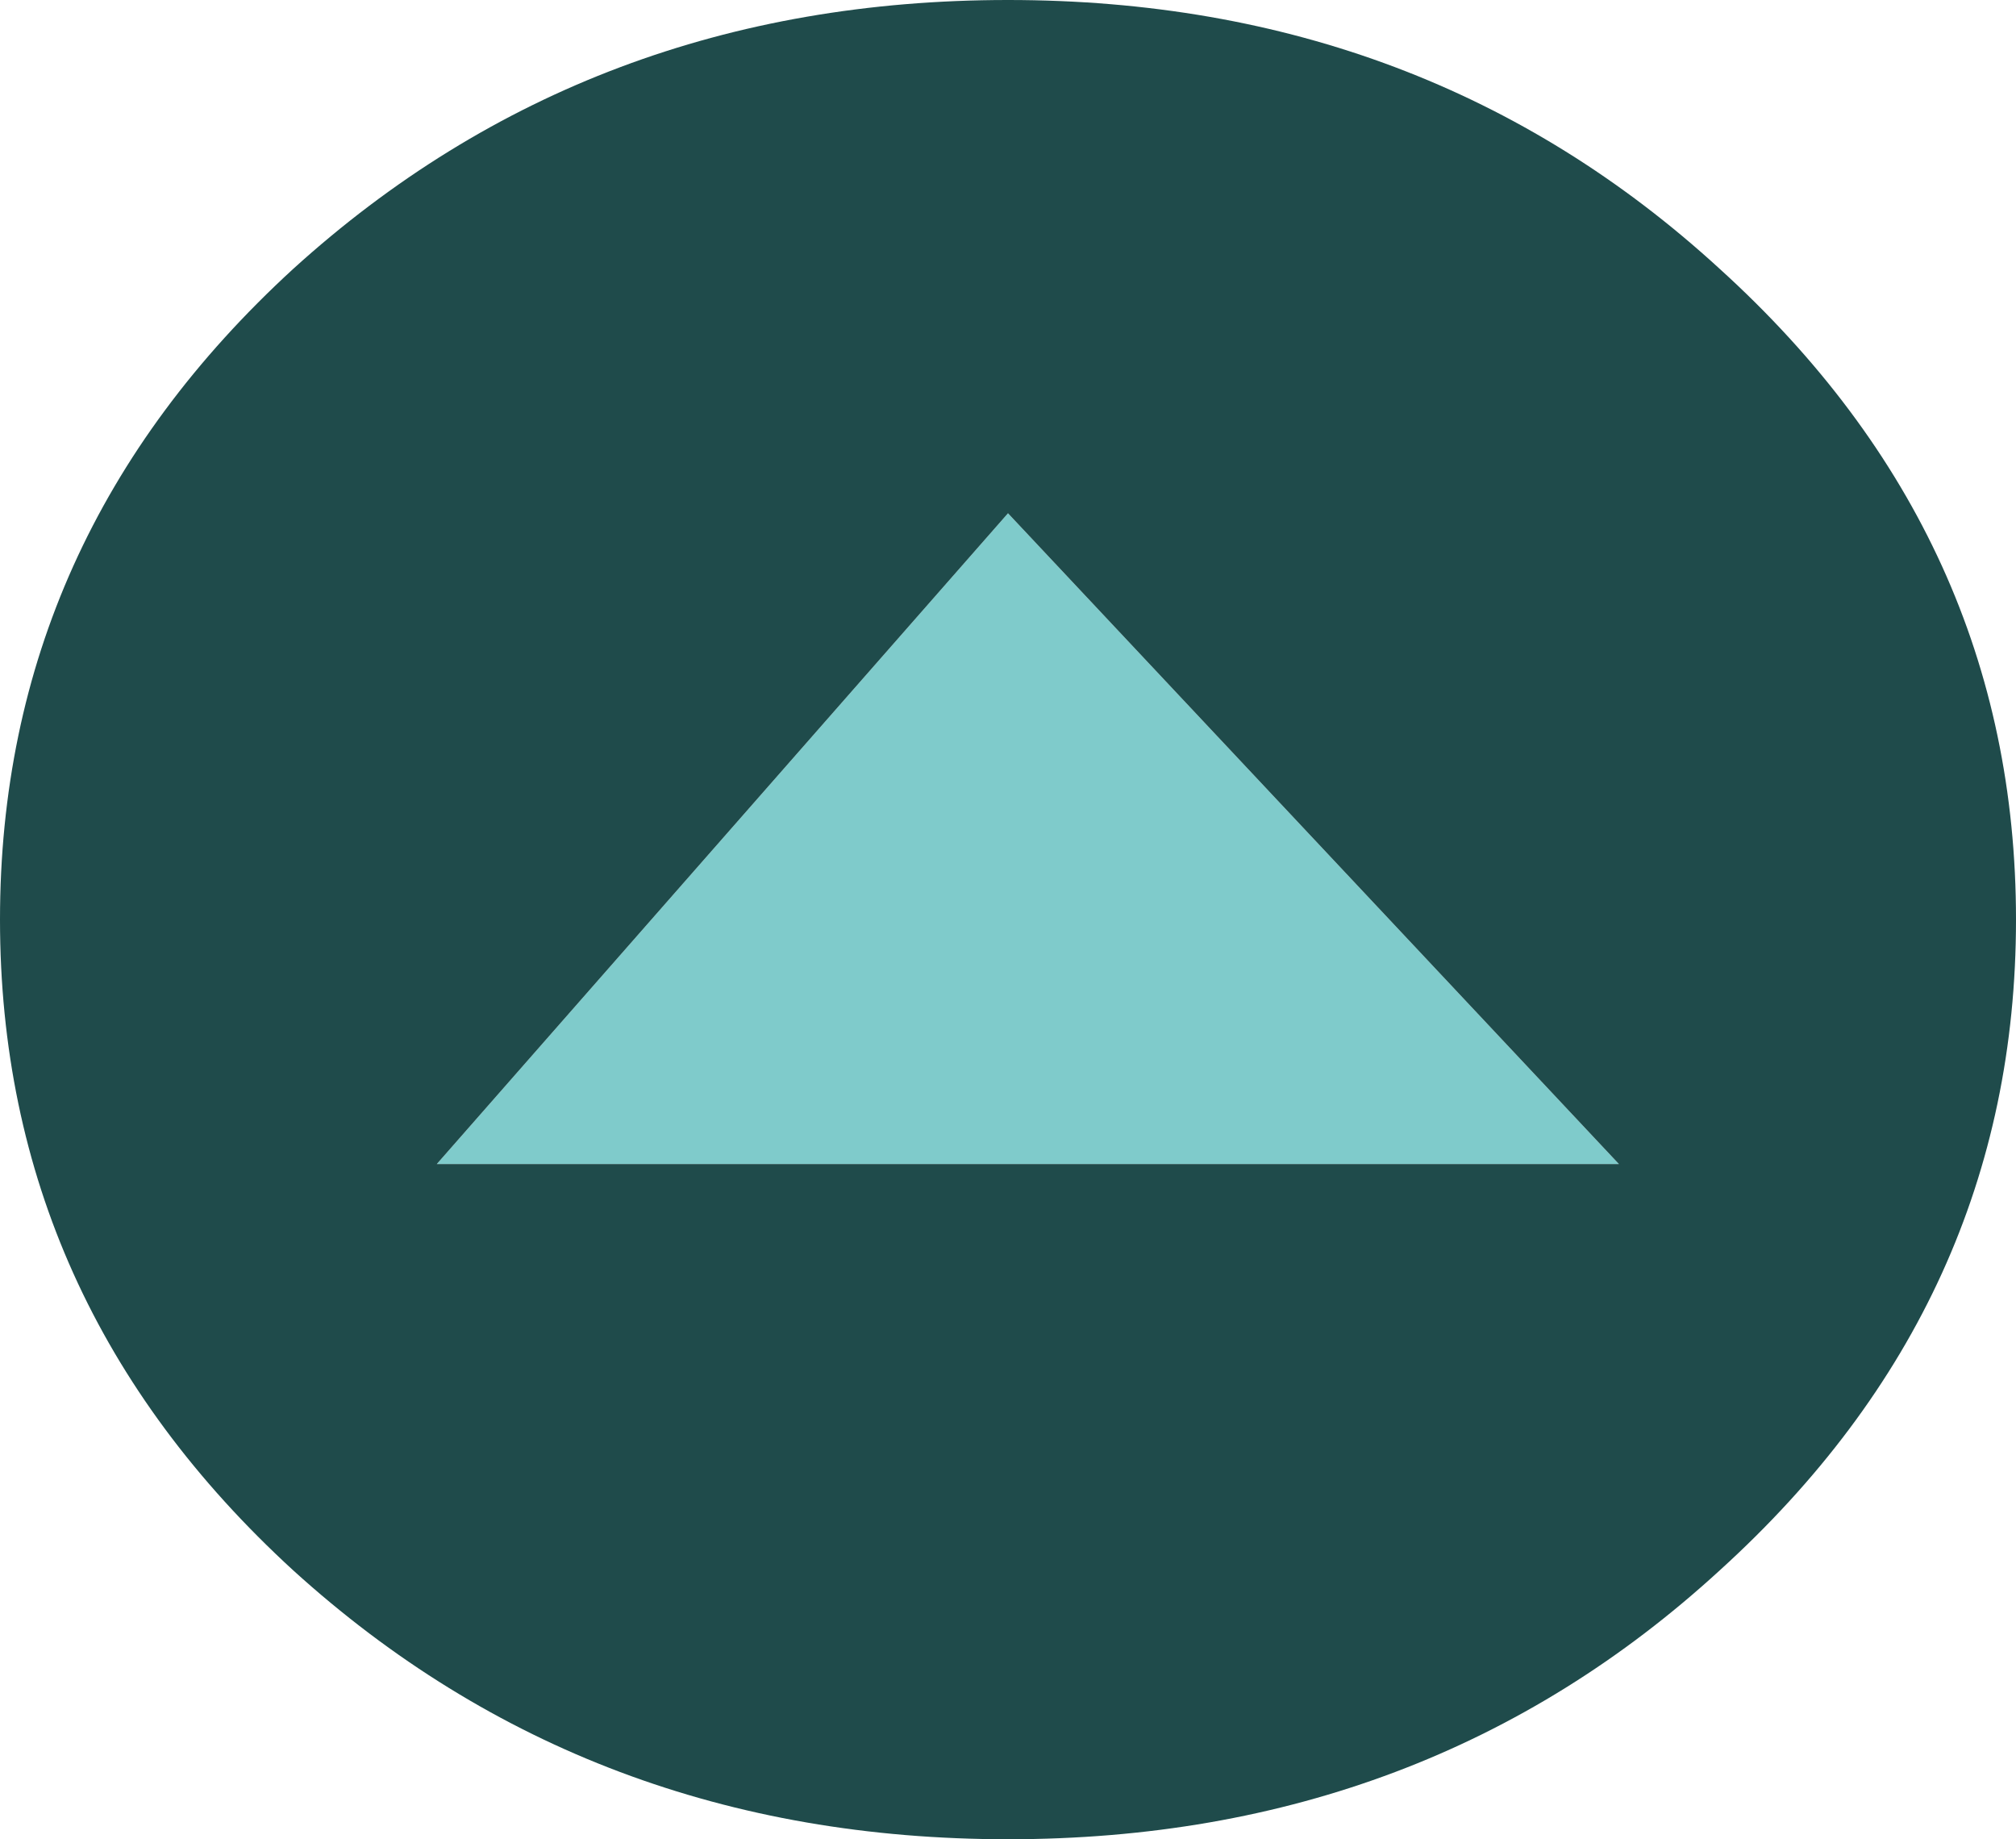 <?xml version="1.0" encoding="UTF-8" standalone="no"?>
<svg xmlns:xlink="http://www.w3.org/1999/xlink" height="30.1px" width="33.0px" xmlns="http://www.w3.org/2000/svg">
  <g transform="matrix(1.0, 0.0, 0.0, 1.0, 16.5, 15.05)">
    <path d="M10.0 4.0 L-9.35 4.0 0.0 -6.65 10.0 4.0" fill="#7fcbcb" fill-rule="evenodd" stroke="none"/>
    <path d="M11.65 -10.65 Q16.5 -6.25 16.5 0.0 16.5 6.25 11.65 10.65 6.85 15.05 0.0 15.05 -6.85 15.05 -11.7 10.65 -16.5 6.25 -16.5 0.0 -16.5 -6.25 -11.7 -10.65 -6.85 -15.05 0.0 -15.05 6.85 -15.05 11.65 -10.65 M10.0 4.0 L0.0 -6.65 -9.35 4.0 10.0 4.0" fill="#1f4b4b" fill-rule="evenodd" stroke="none"/>
  </g>
</svg>
